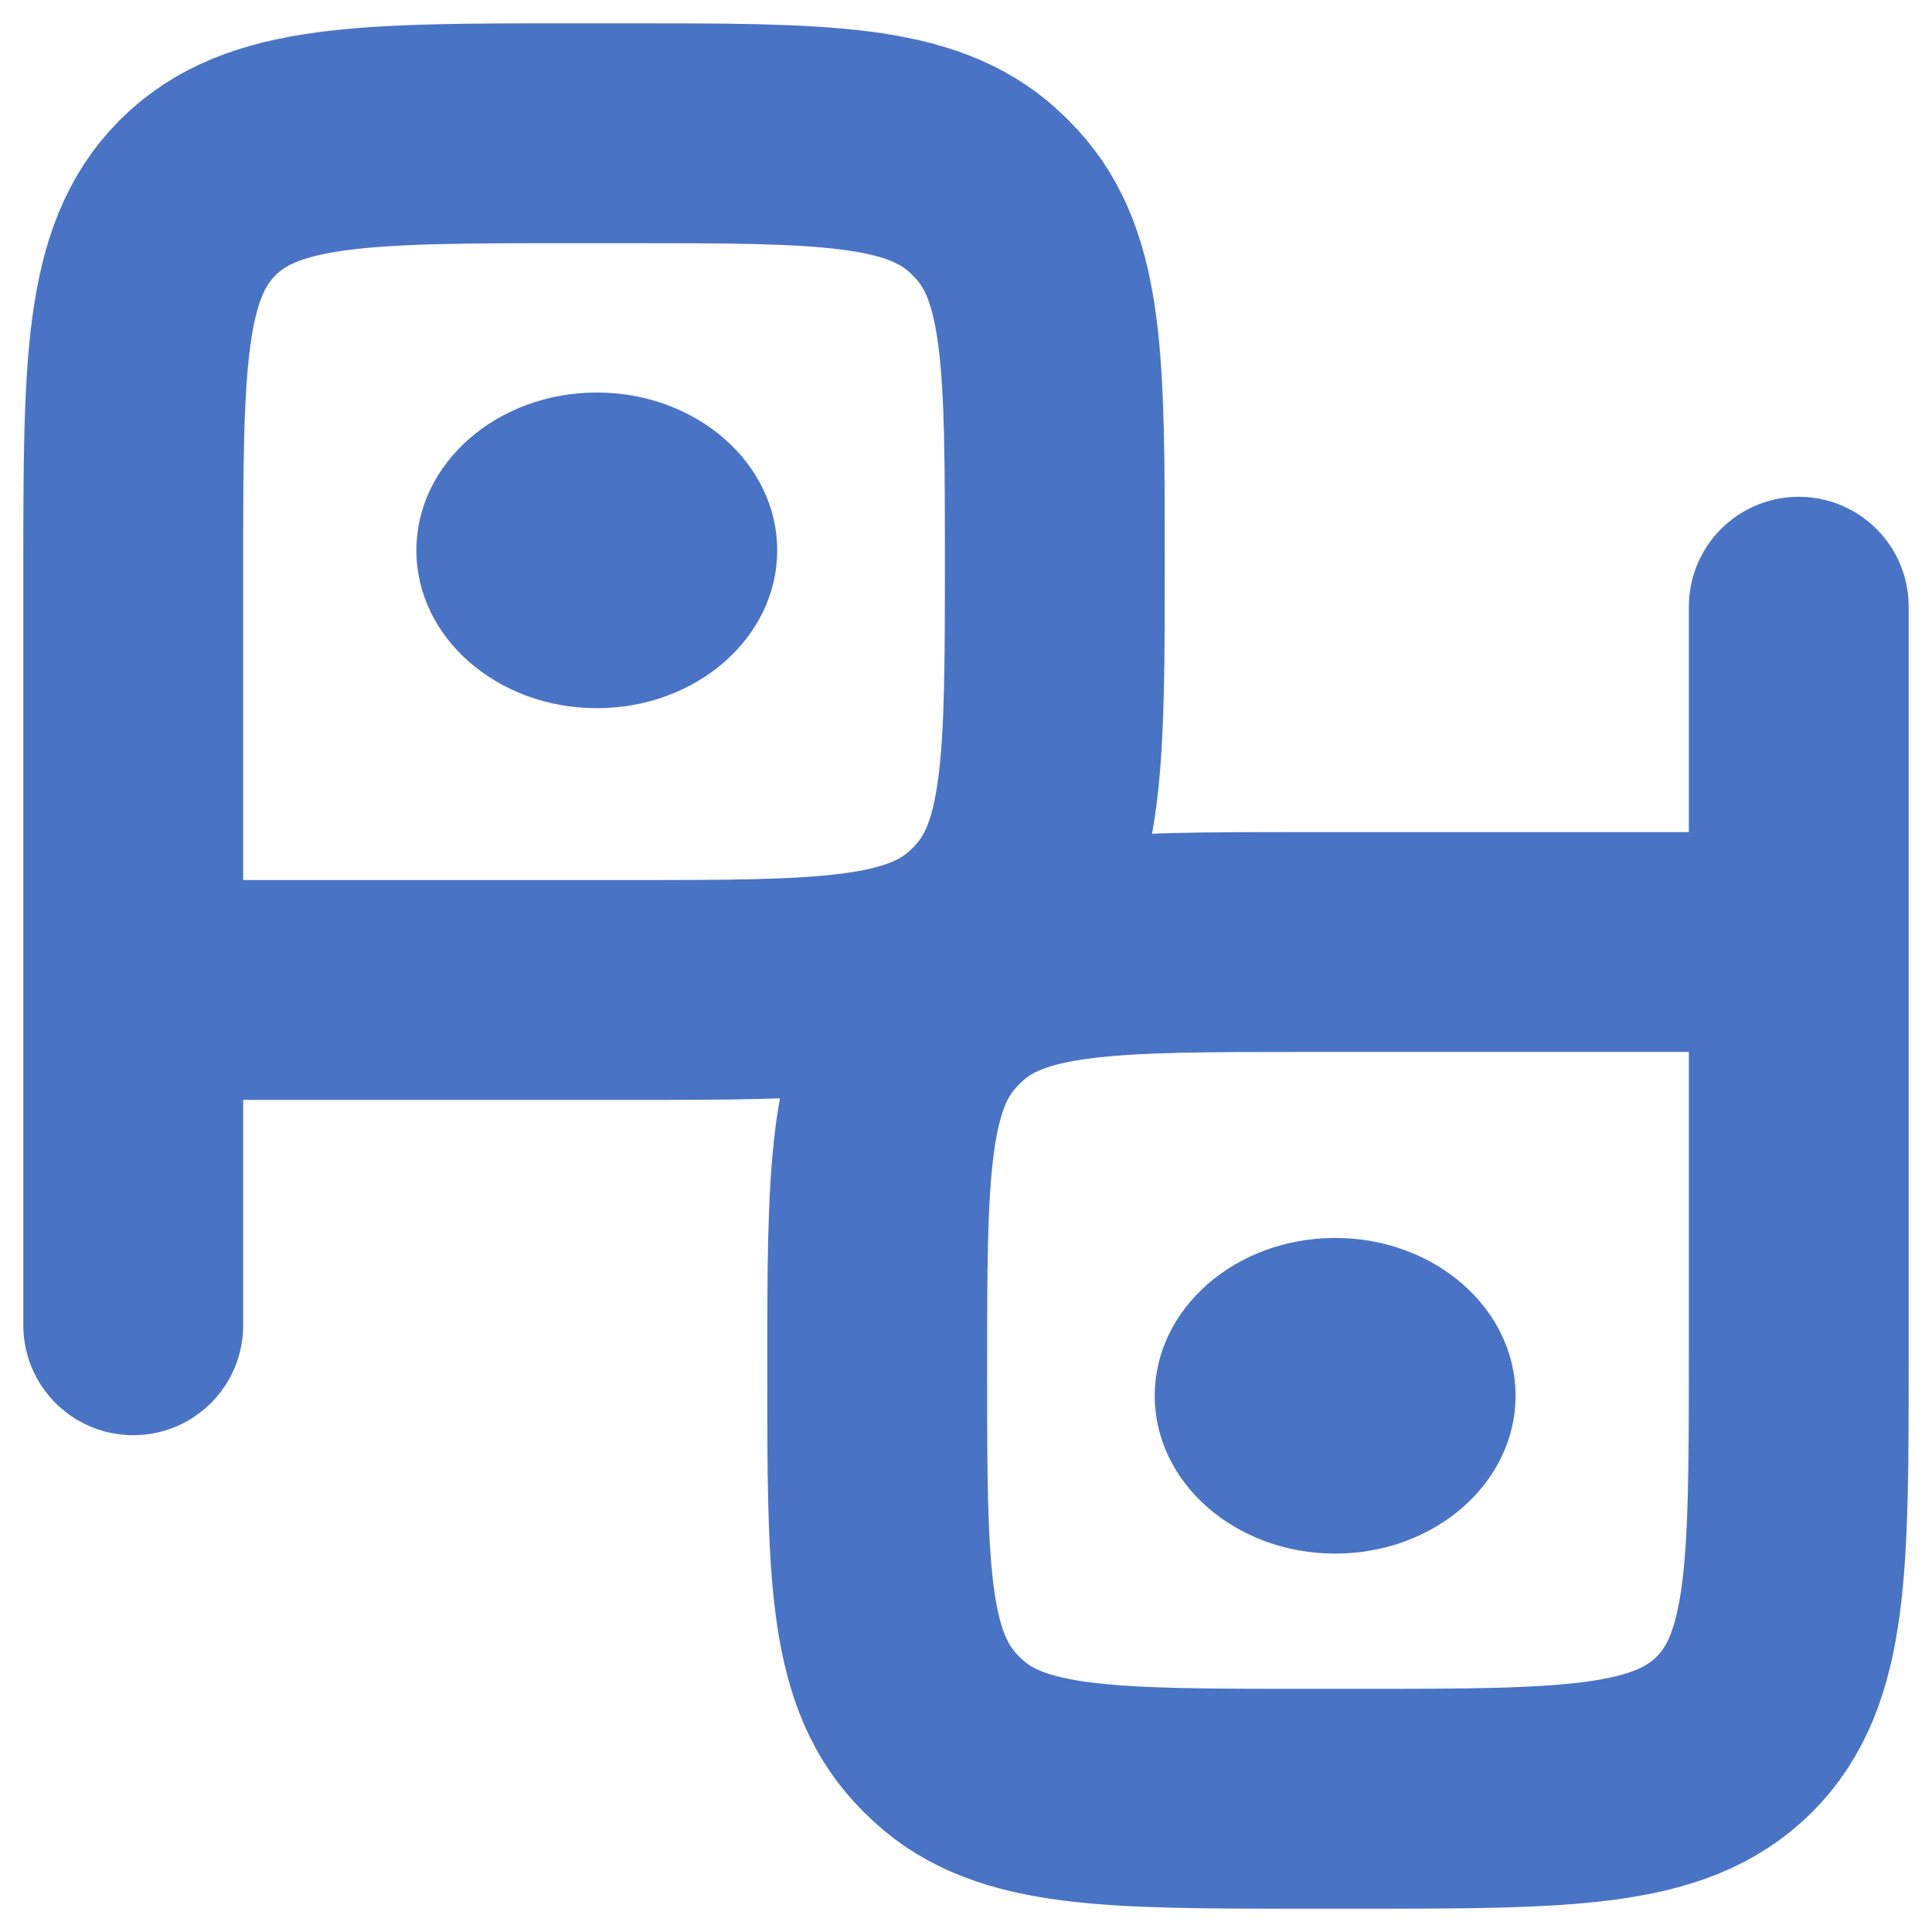 <?xml version="1.0" encoding="UTF-8"?> <svg xmlns="http://www.w3.org/2000/svg" width="29" height="29" viewBox="0 0 29 29" fill="none"> <path d="M27 14.14H19.596C16.65 14.14 15.177 14.14 14.23 15.014C14.164 15.075 14.101 15.138 14.041 15.203C13.167 16.151 13.167 17.624 13.167 20.57V20.57C13.167 23.516 13.167 24.989 14.041 25.937C14.101 26.003 14.164 26.066 14.23 26.126C15.177 27 16.65 27 19.596 27H20.4C23.511 27 25.067 27 26.034 26.034C27 25.067 27 23.511 27 20.4V14.14ZM27 14.14V9.107" stroke="#4973C5" stroke-width="3.3" stroke-linecap="round" stroke-linejoin="round"></path> <ellipse cx="20.041" cy="20.951" rx="2.708" ry="2.369" fill="#4973C5"></ellipse> <path d="M2 14.86H9.404C12.35 14.86 13.823 14.86 14.77 13.986C14.836 13.925 14.899 13.862 14.959 13.797C15.833 12.849 15.833 11.376 15.833 8.43V8.43C15.833 5.484 15.833 4.011 14.959 3.063C14.899 2.997 14.836 2.934 14.77 2.874C13.823 2 12.35 2 9.404 2H8.6C5.489 2 3.933 2 2.967 2.967C2 3.933 2 5.489 2 8.6V14.86ZM2 14.86V19.893" stroke="#4973C5" stroke-width="3.3" stroke-linecap="round" stroke-linejoin="round"></path> <ellipse cx="8.958" cy="8.261" rx="2.708" ry="2.369" fill="#4973C5"></ellipse> </svg> 